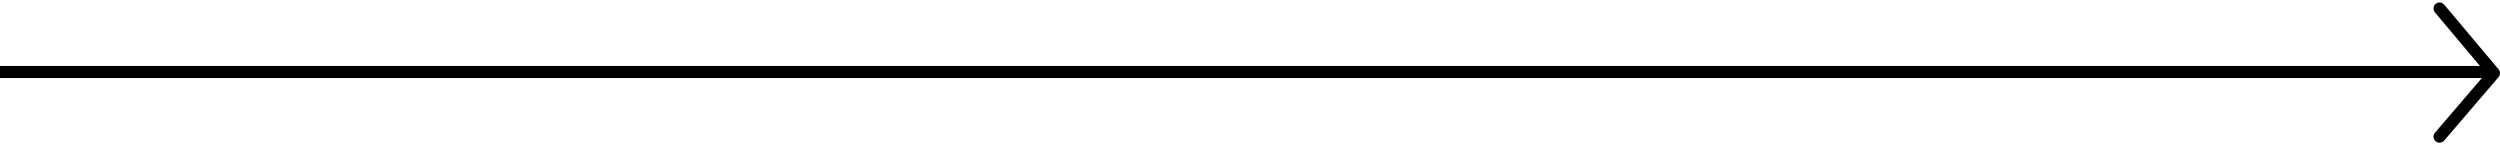 <?xml version="1.0" encoding="utf-8"?>
<!-- Generator: Adobe Illustrator 26.5.0, SVG Export Plug-In . SVG Version: 6.00 Build 0)  -->
<svg version="1.1" id="Ebene_1" xmlns="http://www.w3.org/2000/svg" xmlns:xlink="http://www.w3.org/1999/xlink" x="0px" y="0px"
	 viewBox="0 0 413.6 24" style="enable-background:new 0 0 413.6 24;" xml:space="preserve">
<style type="text/css">
	.st0{fill:none;stroke:#000000;stroke-width:2;stroke-linecap:round;stroke-linejoin:round;}
	.st1{fill:none;stroke:#000000;stroke-width:2;}
</style>
<g id="Gruppe_11832" transform="translate(0 1.409)">
	<path id="Pfad_10230" class="st0" d="M403.6,0l9,10.7l-9,10.5"/>
	<path id="Pfad_10231" class="st1" d="M412.6,10.5h-784.7"/>
</g>
</svg>
